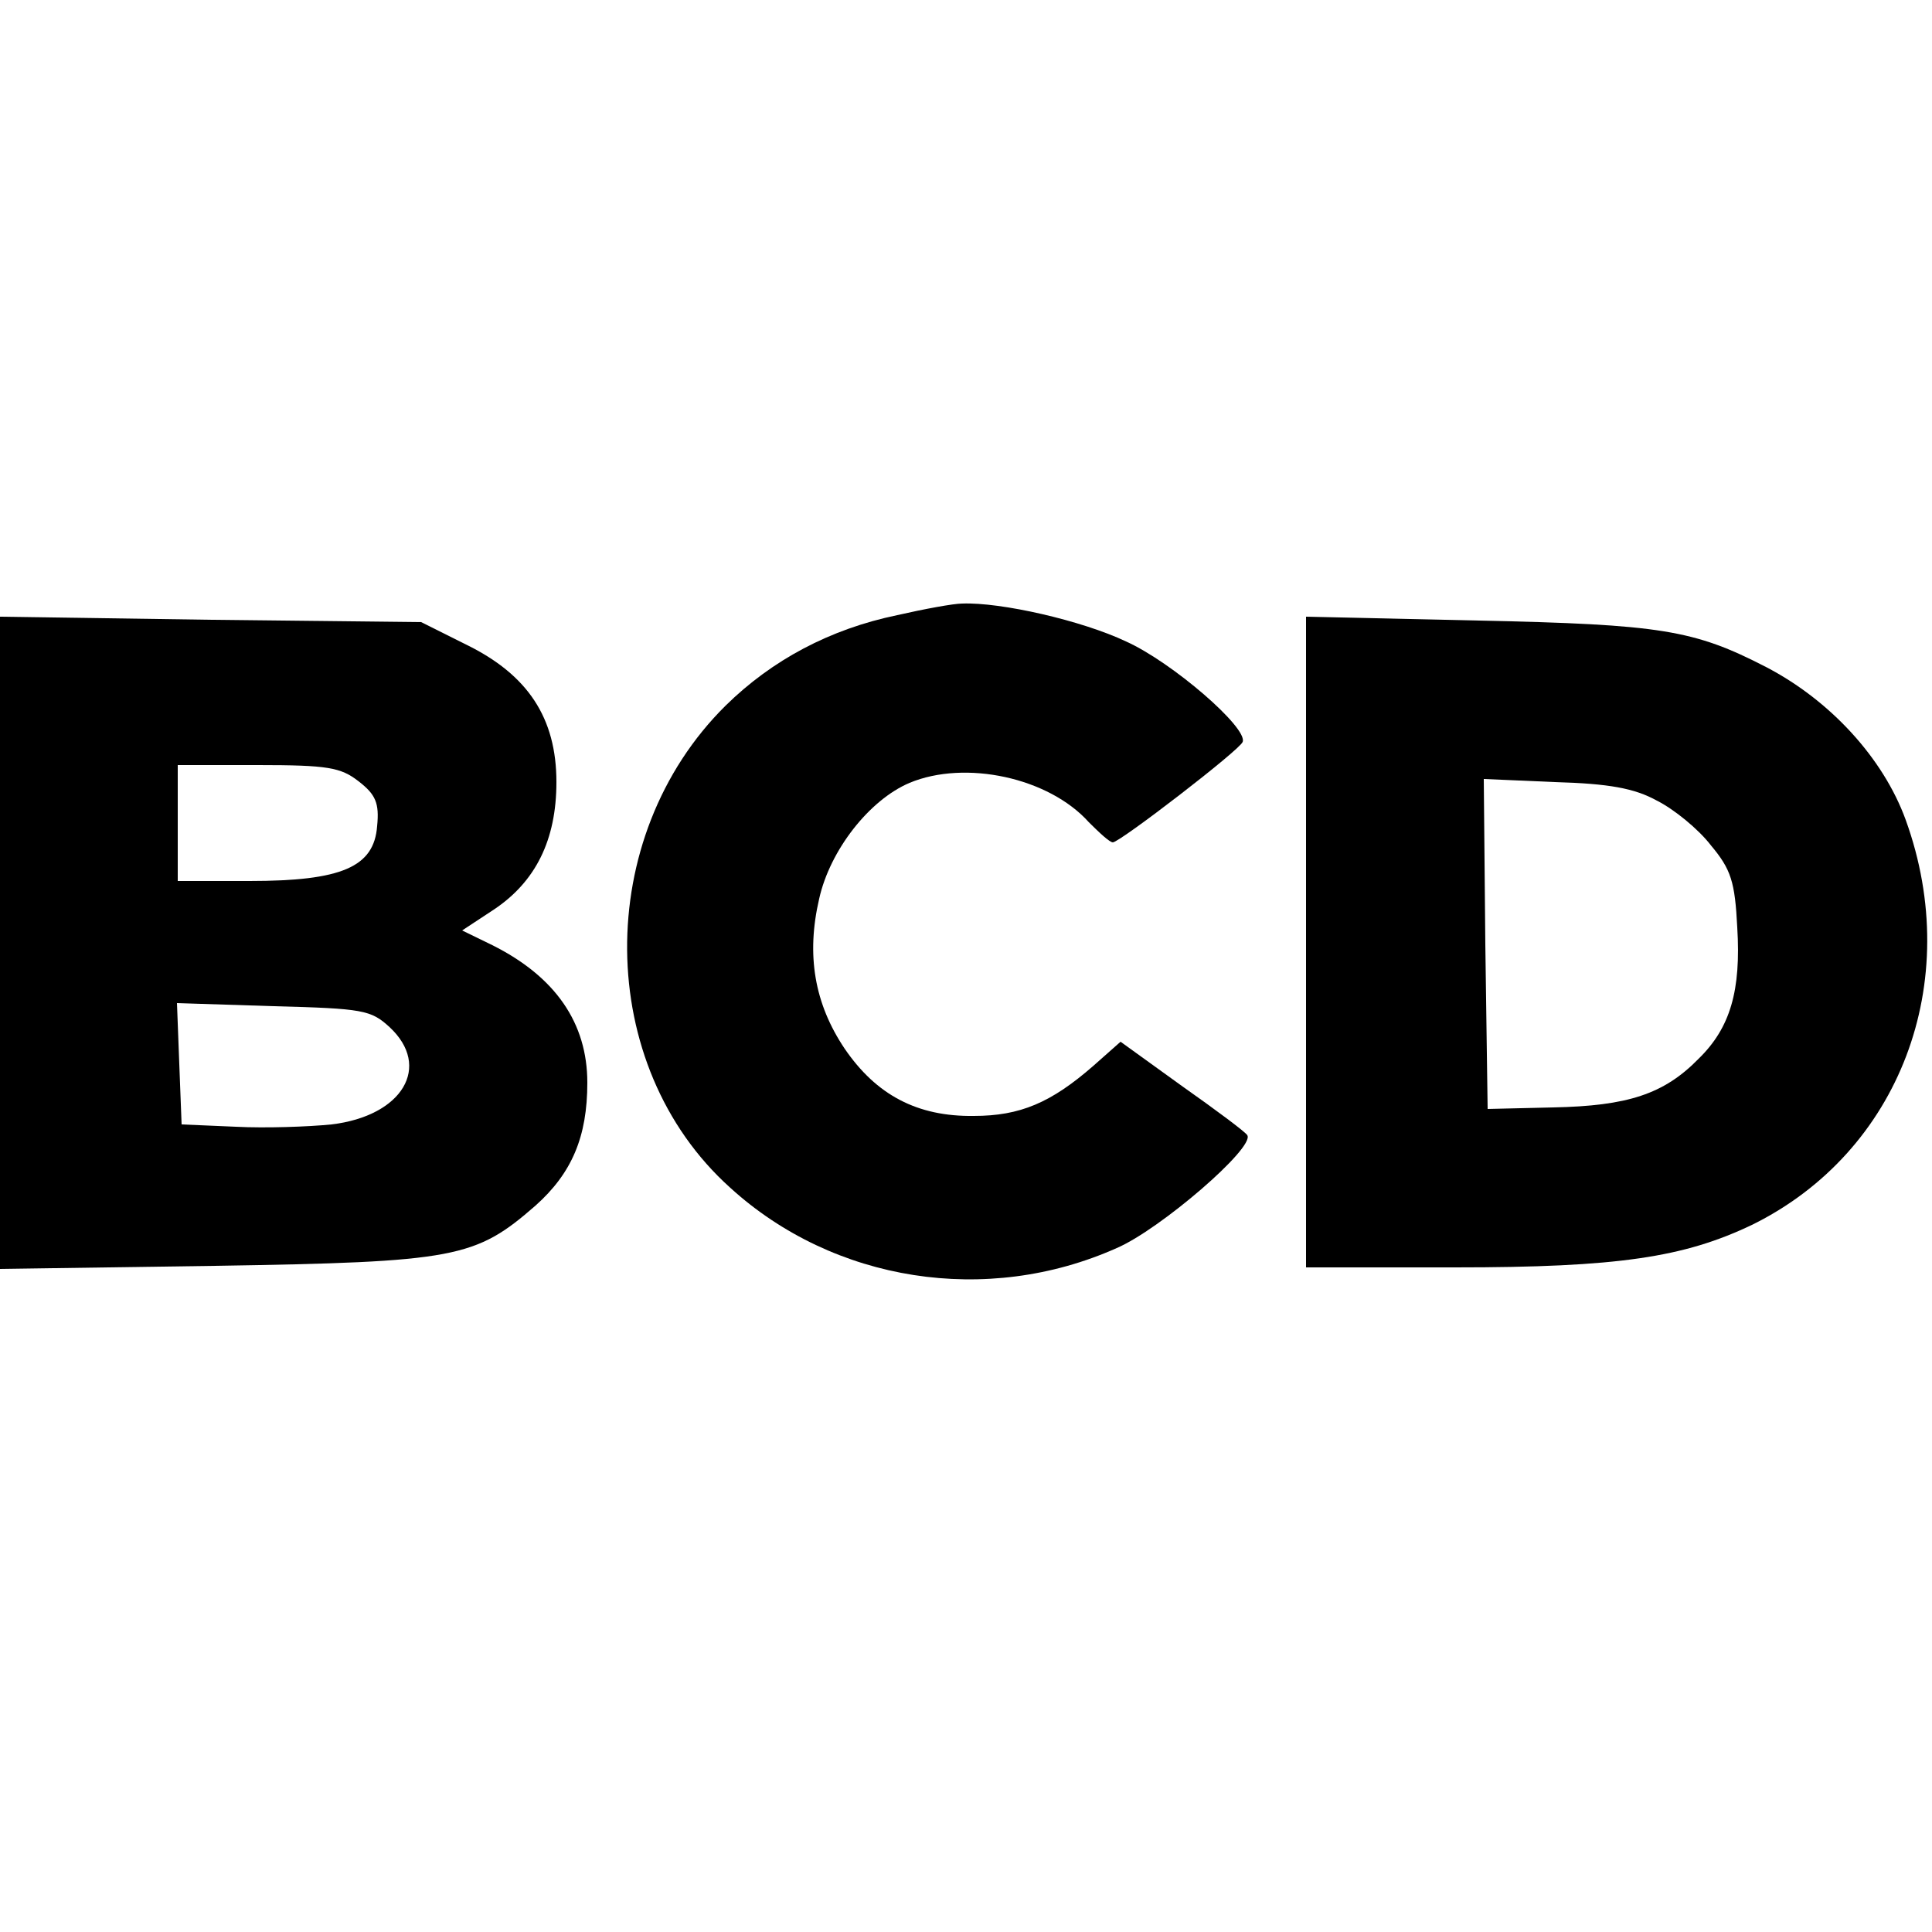<?xml version="1.0" standalone="no"?>
<!DOCTYPE svg PUBLIC "-//W3C//DTD SVG 20010904//EN"
 "http://www.w3.org/TR/2001/REC-SVG-20010904/DTD/svg10.dtd">
<svg version="1.0" xmlns="http://www.w3.org/2000/svg"
 width="250pt" height="250pt" viewBox="0 0 250 250"
 preserveAspectRatio="xMidYMid meet">
<g transform="translate(0,250) scale(0.1,-0.1)"
fill="#000000" stroke="none">
<path d="M1161 1704 c-87 -18 -162 -58 -222 -117 -172 -170 -170 -466 6 -624
134 -122 332 -153 500 -78 56 24 179 130 169 146 -2 4 -41 33 -85 64 l-79 57
-35 -31 c-55 -48 -95 -65 -155 -65 -73 -1 -126 27 -167 87 -39 58 -50 121 -33
194 14 63 65 128 117 150 72 30 180 7 232 -51 14 -14 27 -26 31 -26 9 0 165
120 168 130 7 18 -91 103 -151 130 -57 27 -162 51 -212 49 -11 0 -49 -7 -84
-15z"/>
<path d="M0 1280 l0 -422 278 4 c312 5 337 10 415 78 47 42 67 89 67 159 0 77
-41 137 -123 178 l-39 19 41 27 c54 36 81 90 81 165 0 83 -37 139 -117 178
l-58 29 -272 3 -273 4 0 -422z m464 209 c22 -17 27 -28 24 -58 -4 -53 -46 -71
-165 -71 l-93 0 0 75 0 75 104 0 c90 0 107 -3 130 -21z m40 -318 c55 -51 17
-115 -75 -126 -30 -3 -85 -5 -124 -3 l-70 3 -3 78 -3 79 125 -4 c116 -3 126
-5 150 -27z"/>
<path d="M1690 1281 l0 -421 193 0 c211 0 296 13 384 55 191 94 275 314 199
524 -29 80 -98 155 -181 198 -93 48 -136 55 -372 60 l-223 5 0 -421z m454 183
c22 -11 54 -37 70 -58 26 -31 31 -47 34 -106 5 -82 -9 -130 -50 -170 -45 -46
-92 -61 -188 -63 l-85 -2 -3 213 -2 214 92 -4 c70 -2 103 -8 132 -24z"/>
</g>
</svg>
